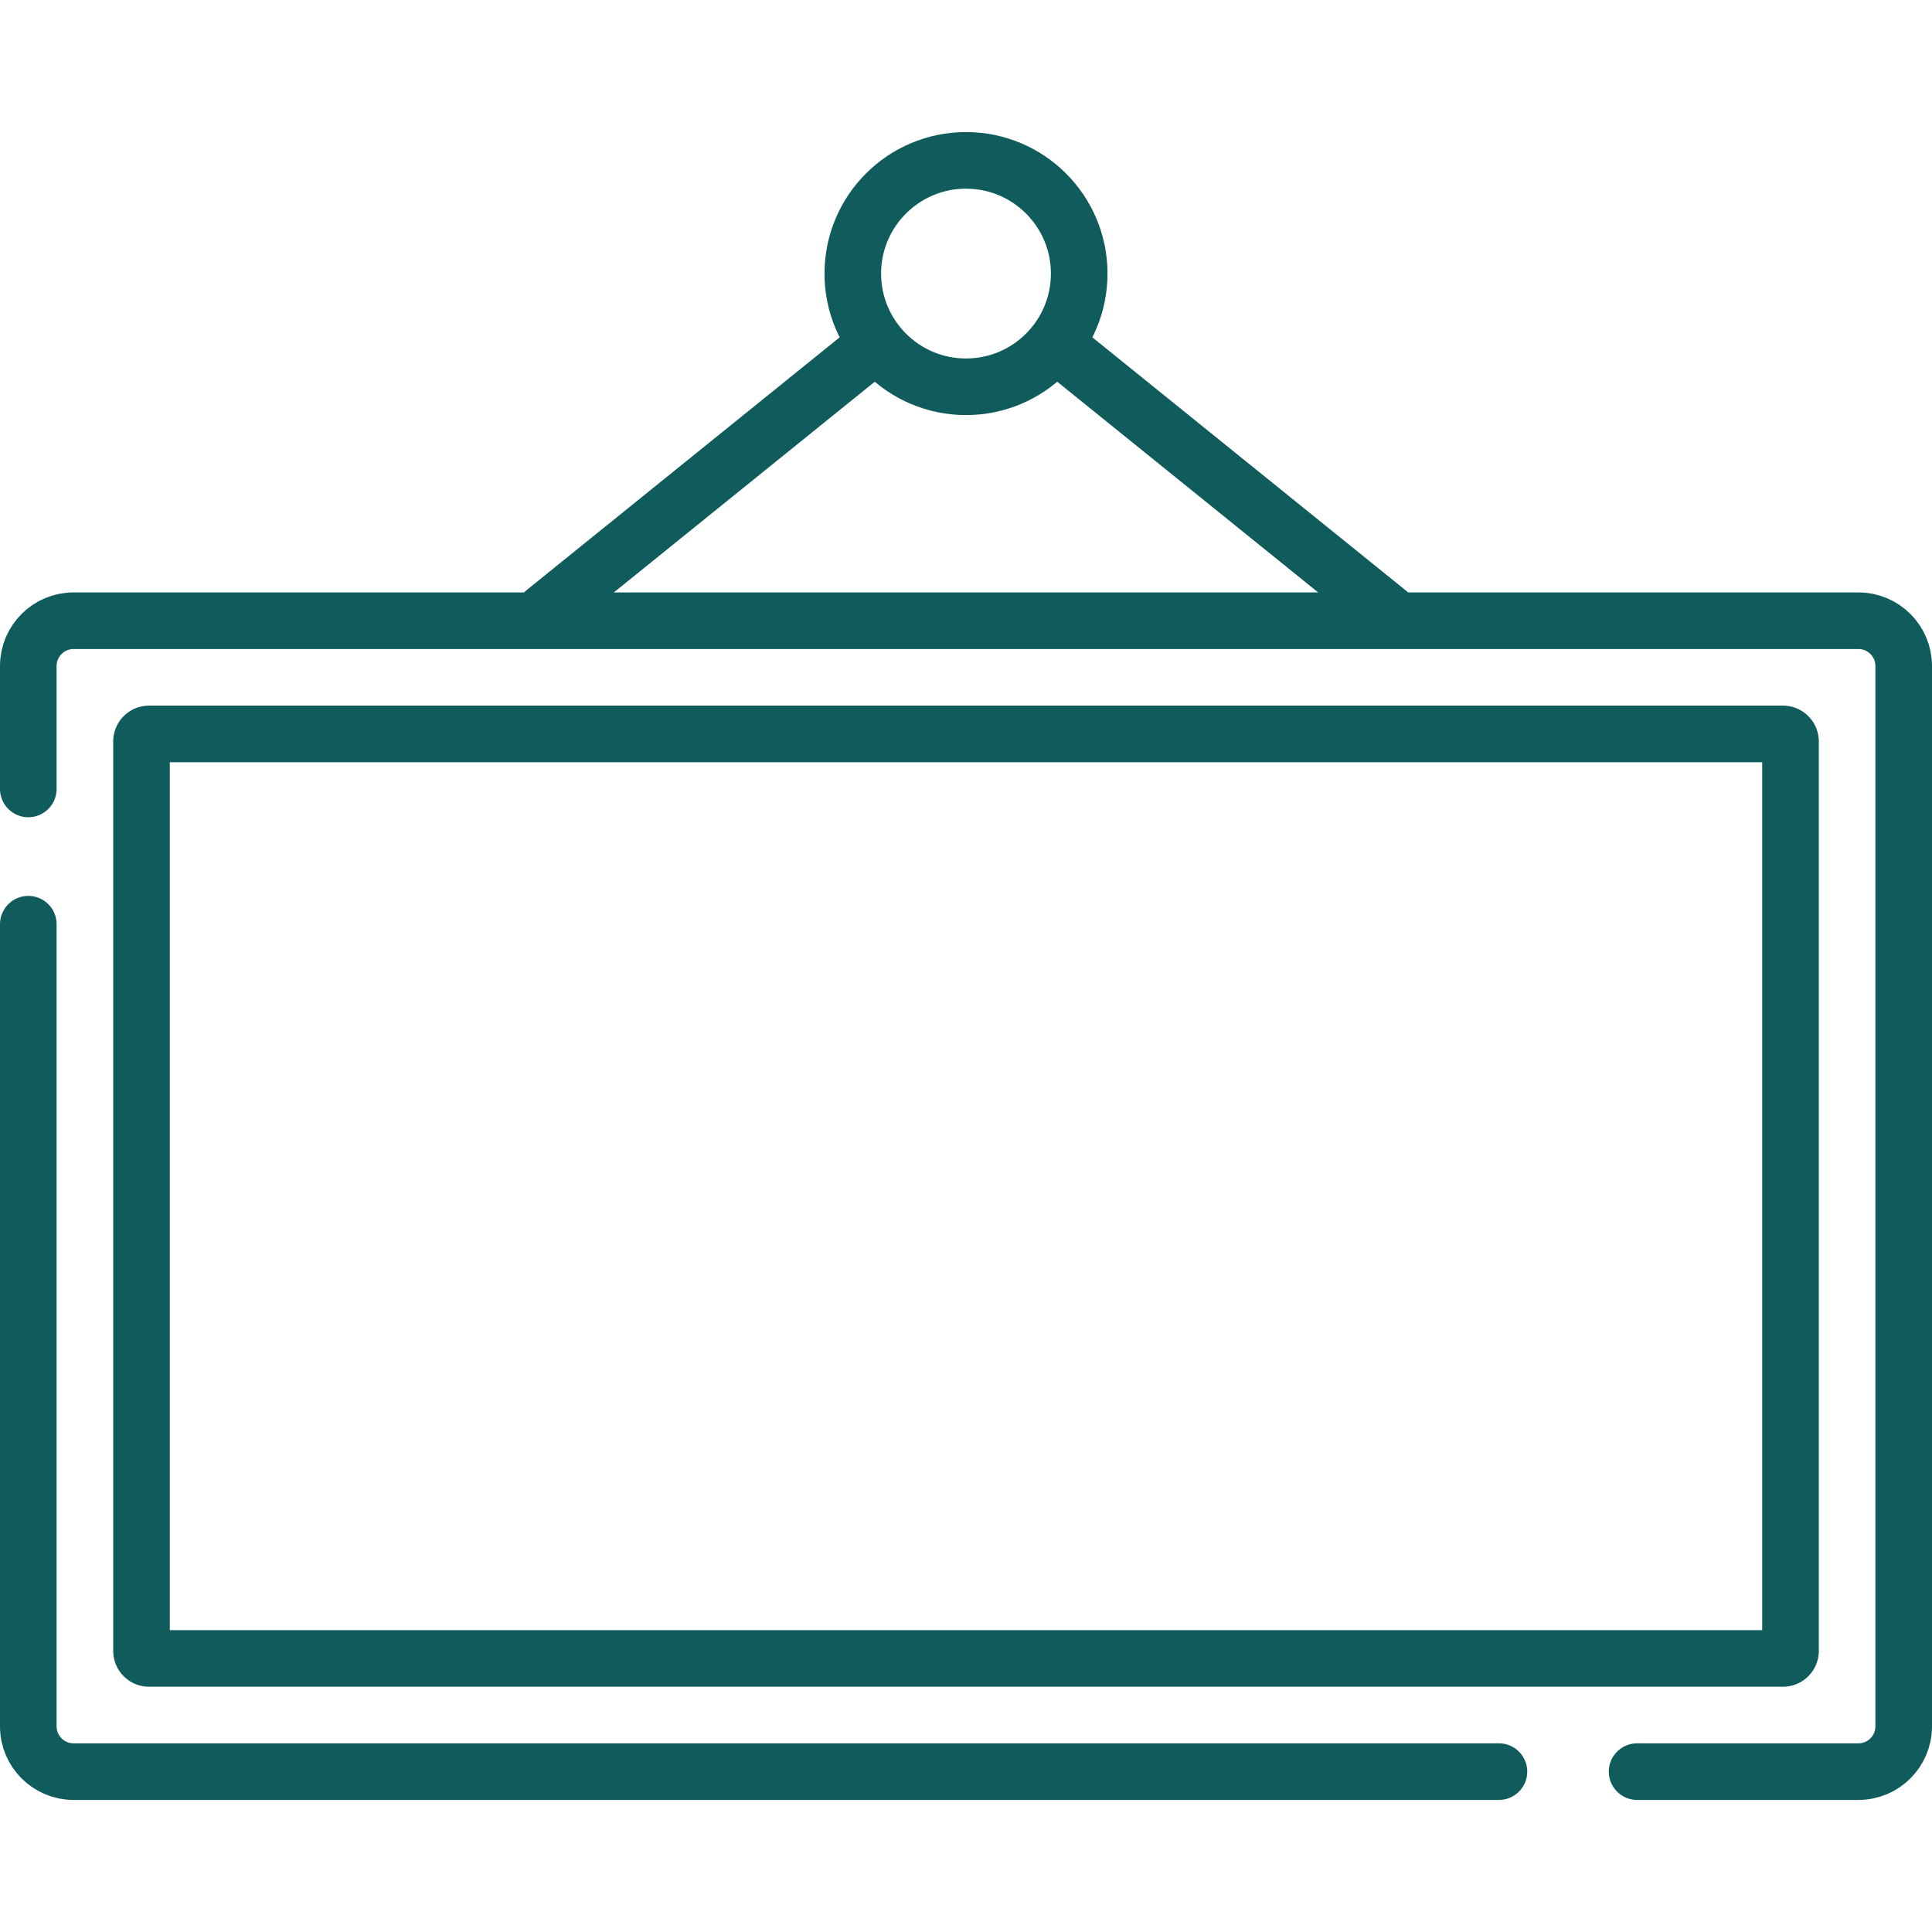 <svg class="" xml:space="preserve" style="enable-background:new 0 0 512 512" viewBox="0 0 512 512" y="0" x="0" height="512" width="512" xmlns:xlink="http://www.w3.org/1999/xlink" version="1.1" xmlns="http://www.w3.org/2000/svg"><g><path class="" opacity="1" data-original="#000000" stroke-miterlimit="10" stroke-linejoin="round" stroke-linecap="round" stroke-width="15" stroke="#105b5b" fill="none" style="stroke-width:15;stroke-linecap:round;stroke-linejoin:round;stroke-miterlimit:10;" d="m281.311 92.438 86.675 69.988M144.312 162.185l86.377-69.747M397.231 469.5H19.5c-6.627 0-12-5.373-12-12V244.923M7.5 209.077V176.5c0-6.627 5.373-12 12-12h473c6.627 0 12 5.373 12 12v281c0 6.627-5.373 12-12 12h-58.654"></path><path class="" opacity="1" data-original="#000000" stroke-miterlimit="10" stroke-linejoin="round" stroke-linecap="round" stroke-width="15" stroke="#105b5b" fill="none" style="stroke-width:15;stroke-linecap:round;stroke-linejoin:round;stroke-miterlimit:10;" d="M37.5 437.5v-241a2 2 0 0 1 2-2h433a2 2 0 0 1 2 2v241a2 2 0 0 1-2 2h-433a2 2 0 0 1-2-2z"></path><circle class="" opacity="1" data-original="#000000" stroke-miterlimit="10" stroke-linejoin="round" stroke-linecap="round" stroke-width="15" stroke="#105b5b" fill="none" style="stroke-width:15;stroke-linecap:round;stroke-linejoin:round;stroke-miterlimit:10;" r="30" cy="72.5" cx="256"></circle></g></svg>